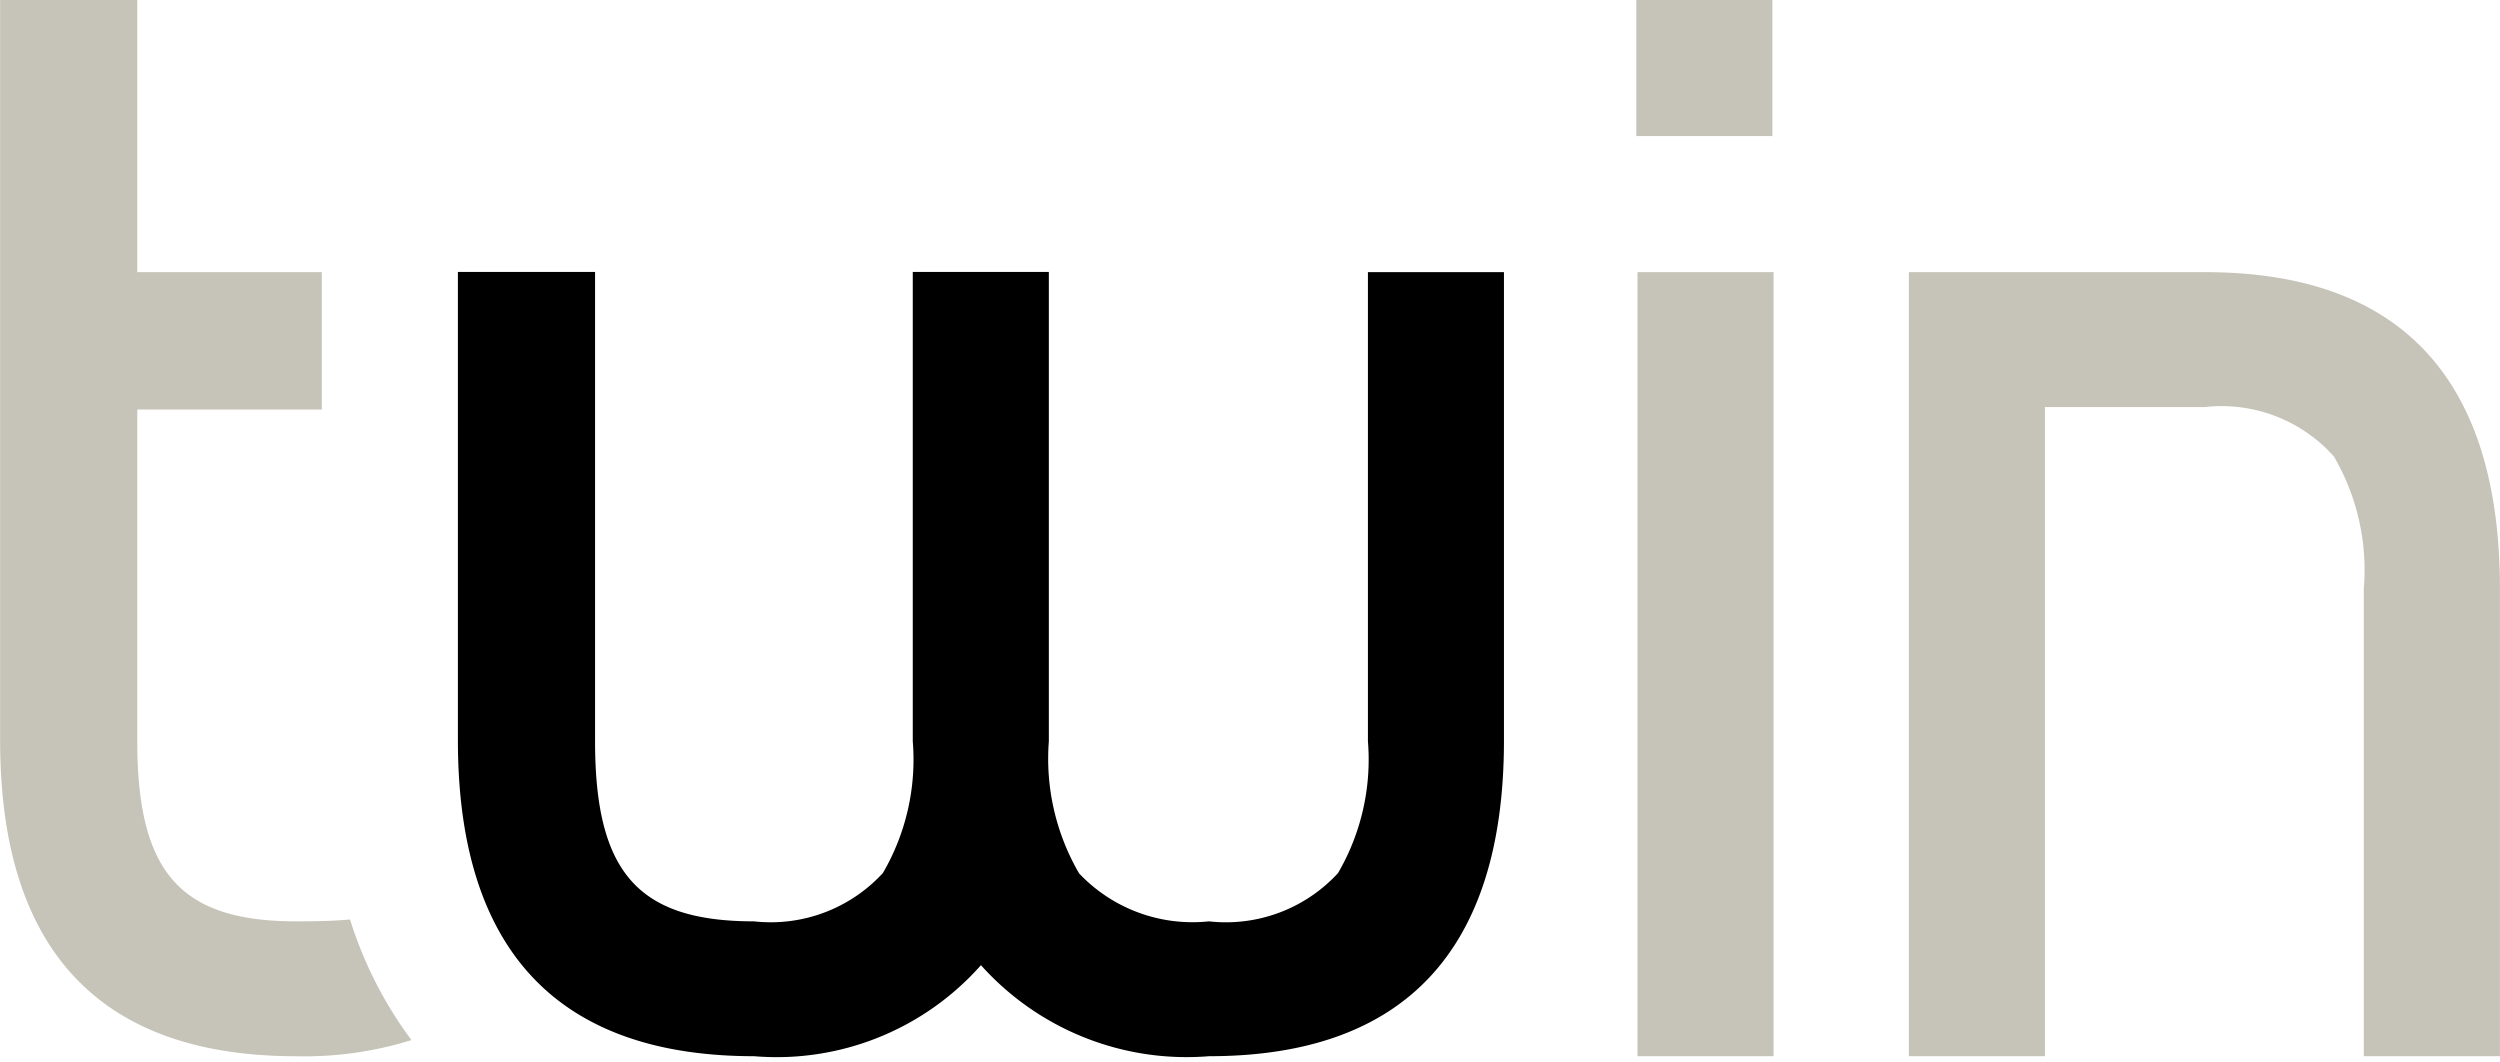 <svg xmlns="http://www.w3.org/2000/svg" width="61.787" height="26.243" viewBox="0 0 61.787 26.243">
  <g id="Gruppe_196" data-name="Gruppe 196" transform="translate(-29.697 -34.849)">
    <path id="Pfad_341" data-name="Pfad 341" d="M114.03,83.2a5.572,5.572,0,0,1-.739,3.257A3.764,3.764,0,0,1,110.1,87.65a3.857,3.857,0,0,1-3.208-1.185,5.636,5.636,0,0,1-.748-3.265v-11.6h-3.363V83.2a5.573,5.573,0,0,1-.738,3.255,3.764,3.764,0,0,1-3.187,1.195c-2.864,0-3.927-1.207-3.927-4.45v-11.6H91.539V83.178c0,5.18,2.461,7.805,7.32,7.805a6.741,6.741,0,0,0,5.607-2.25,6.823,6.823,0,0,0,5.637,2.25c4.836,0,7.289-2.625,7.289-7.805V71.605H114.03Z" transform="translate(-50.525 -30.03)"/>
    <path id="Pfad_342" data-name="Pfad 342" d="M305.878,178.253" transform="translate(-225.64 -117.161)" fill="#958b80"/>
    <path id="Pfad_355" data-name="Pfad 355" d="M38.348,57.574c-.4.037-.843.046-1.332.046-2.862,0-3.926-1.207-3.926-4.45v-8.2h4.56V41.575H33.09V34.849H29.7v18.3c0,5.18,2.462,7.805,7.319,7.805a8.862,8.862,0,0,0,2.847-.4A9.972,9.972,0,0,1,38.348,57.574Z" transform="translate(0)" fill="#c6c4b8"/>
    <rect id="Rechteck_126" data-name="Rechteck 126" width="3.363" height="19.378" transform="translate(70.167 41.575)" fill="#c6c4b8"/>
    <path id="Pfad_356" data-name="Pfad 356" d="M294.814,71.605h-7.319V90.983h3.364V74.939h3.955A3.718,3.718,0,0,1,298,76.161a5.561,5.561,0,0,1,.739,3.257V90.983h3.365V79.441C302.105,74.241,299.654,71.605,294.814,71.605Z" transform="translate(-210.621 -30.03)" fill="#c6c4b8"/>
    <rect id="Rechteck_127" data-name="Rechteck 127" width="3.363" height="3.363" transform="translate(70.138 34.849)" fill="#c6c4b8"/>
  </g>
</svg>
